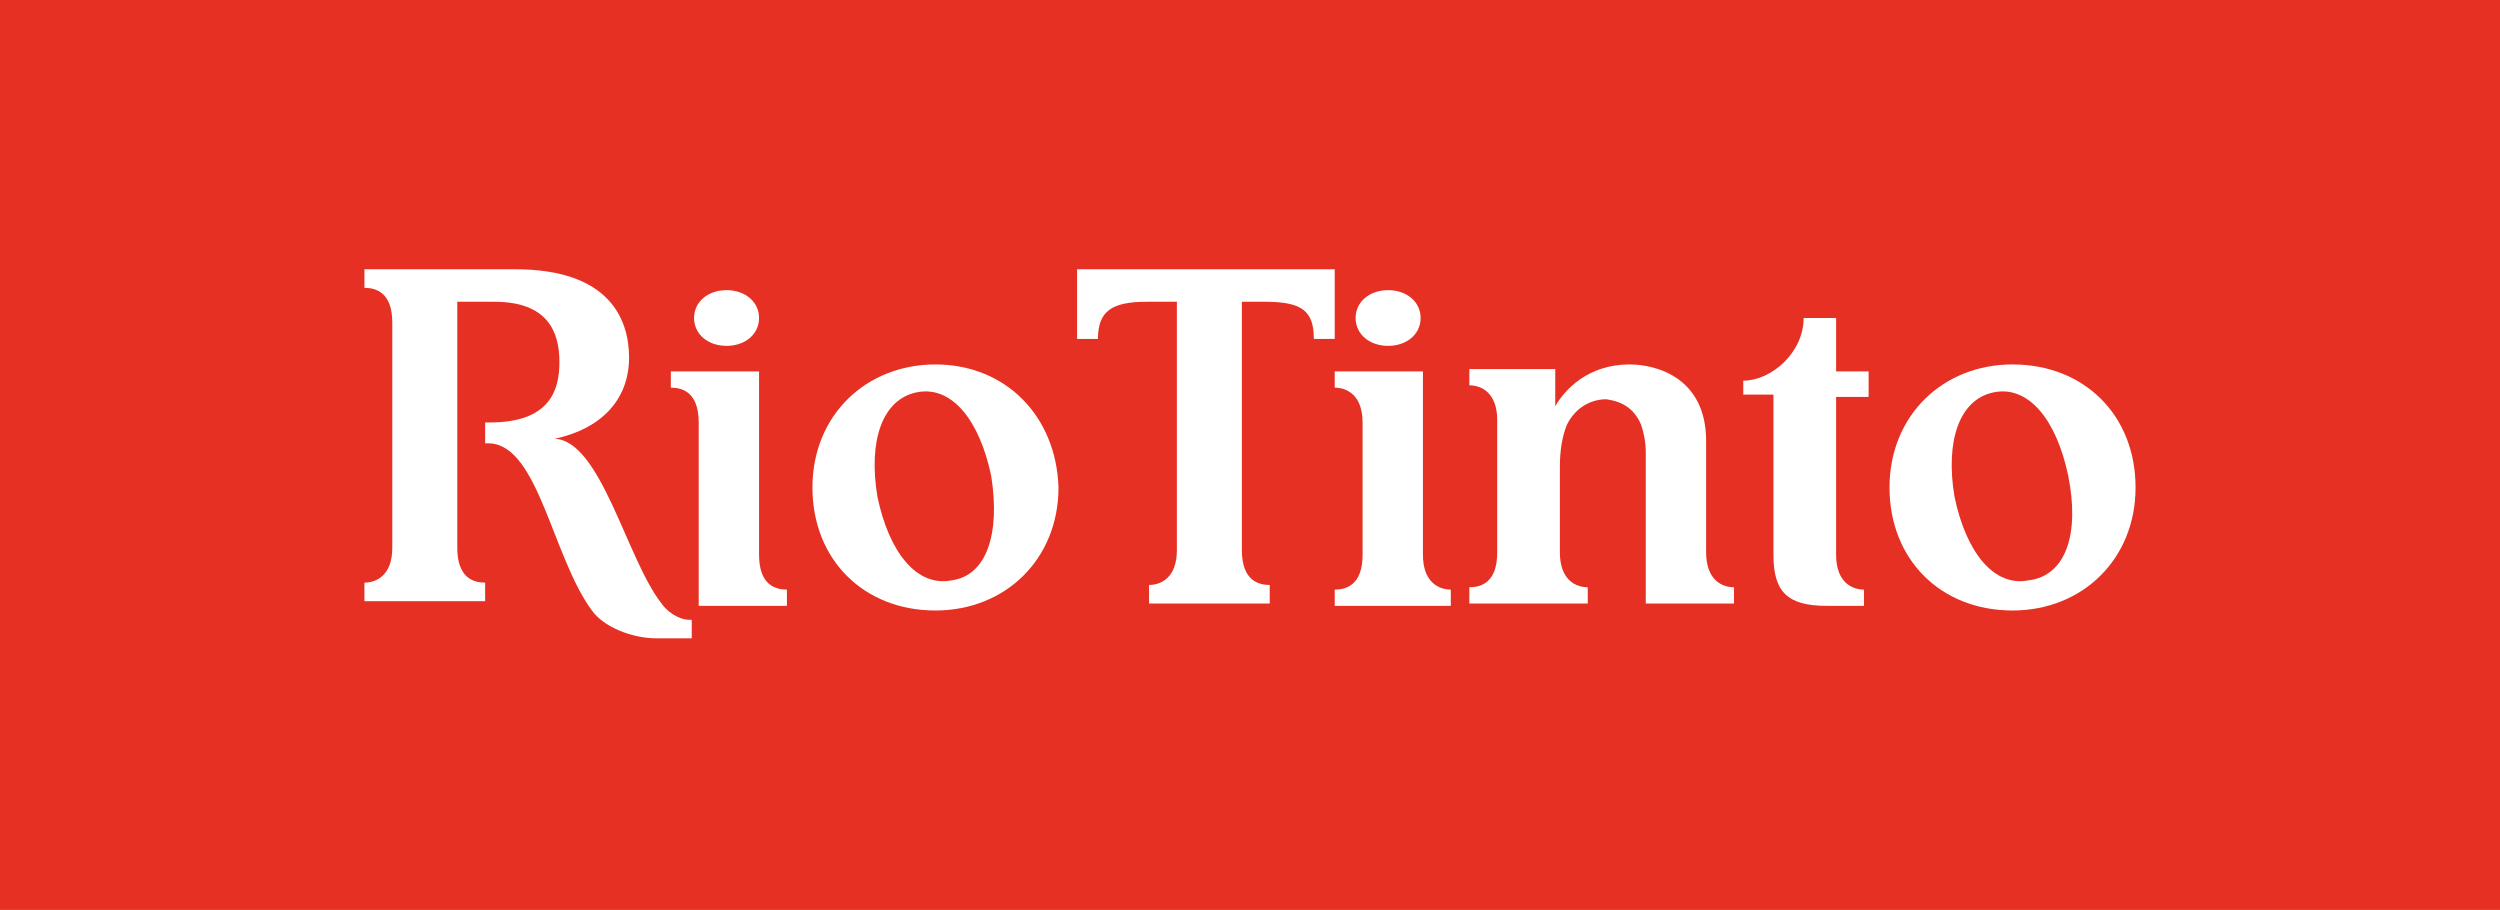 <?xml version="1.0" encoding="UTF-8"?>
<!-- Generator: Adobe Illustrator 27.2.0, SVG Export Plug-In . SVG Version: 6.00 Build 0)  -->
<svg xmlns="http://www.w3.org/2000/svg" xmlns:xlink="http://www.w3.org/1999/xlink" version="1.1" x="0px" y="0px" viewBox="0 0 107.7 39.2" style="enable-background:new 0 0 107.7 39.2;" xml:space="preserve">
<style type="text/css">
	.st0{fill:#E63023;}
	.st1{fill:#FFFFFF;}
</style>
<g id="Background">
	<rect class="st0" width="107.7" height="39.2"></rect>
</g>
<g id="Wordmark">
	<g>
		<g>
			<path class="st1" d="M41,25c-1.5,0.3-2.7-1.2-3.2-3.6c-0.4-2.4,0.2-4.2,1.7-4.5c1.5-0.3,2.7,1.2,3.2,3.6C43.1,23,42.5,24.8,41,25      M40.3,15.7c-3,0-5.3,2.2-5.3,5.3c0,3.1,2.2,5.3,5.3,5.3c3,0,5.3-2.2,5.3-5.3C45.5,17.9,43.3,15.7,40.3,15.7"></path>
			<path class="st1" d="M87.4,25c-1.5,0.3-2.7-1.2-3.2-3.6c-0.4-2.4,0.2-4.2,1.7-4.5c1.5-0.3,2.7,1.2,3.2,3.6     C89.6,23,89,24.8,87.4,25 M86.7,15.7c-3,0-5.3,2.2-5.3,5.3s2.2,5.3,5.3,5.3c3,0,5.3-2.2,5.3-5.3C92,17.9,89.8,15.7,86.7,15.7"></path>
			<path class="st1" d="M70.7,18.3c0.1,0.3,0.2,0.7,0.2,1.2l0,6.5l3.8,0v-0.7c-0.5,0-1.2-0.3-1.2-1.5V19c0-2.7-2.1-3.3-3.3-3.3     c-1.8,0-2.8,1.1-3.2,1.8c0,0,0-1.3,0-1.6l-3.7,0v0.7c0.5,0,1.2,0.3,1.2,1.5v5.7c0,1.3-0.7,1.5-1.2,1.5v0.7l5.1,0v-0.7     c-0.5,0-1.2-0.3-1.2-1.5v-3.7c0-0.7,0.1-1.3,0.3-1.8c0.4-0.8,1.1-1.1,1.7-1.1C69.9,17.3,70.4,17.6,70.7,18.3"></path>
			<path class="st1" d="M80.3,26.1v-0.7c-0.5,0-1.2-0.3-1.2-1.5c0-0.3,0-6.8,0-6.8l1.4,0v-1.1l-1.4,0v-2.3l-1.4,0     c0,1.5-1.4,2.7-2.6,2.7V17l1.3,0v6.9c0,1.6,0.6,2.2,2.3,2.2L80.3,26.1z"></path>
			<path class="st1" d="M53.5,13l0,10.7c0,1.3,0.7,1.5,1.2,1.5v0.8l-5.2,0v-0.8c0.5,0,1.2-0.3,1.2-1.5l0-10.7c-0.3,0-0.7,0-1.3,0     c-1.5,0-2.1,0.4-2.1,1.6l-0.9,0l0-3l11.1,0l0,3l-0.9,0c0-1.2-0.5-1.6-2.1-1.6C54.3,13,53.5,13,53.5,13"></path>
			<path class="st1" d="M19.7,13v3.2l0,3.3l0,4.1c0,1.3,0.7,1.5,1.2,1.5v0.8l-5.2,0v-0.8c0.5,0,1.2-0.3,1.2-1.5v-4l0-3.3l0-2.4     c0-1.3-0.7-1.5-1.2-1.5l0-0.8l6.5,0c4,0,4.9,2.1,4.9,3.8c0,1.9-1.3,3.1-3.2,3.5c2,0.1,3.1,5.2,4.6,7.1c0.2,0.3,0.7,0.7,1.2,0.7     c0,0,0.1,0,0.1,0v0.8l-1.5,0c-1.1,0-2.3-0.5-2.8-1.2c-1.7-2.3-2.3-7.1-4.4-7.2c0,0-0.1,0-0.2,0l0-0.9c0,0,0.1,0,0.2,0     c2.6,0,3-1.4,3-2.6c0-1.3-0.5-2.6-2.8-2.6C20.9,13,19.7,13,19.7,13"></path>
			<path class="st1" d="M61.2,13.7c0,0.7-0.6,1.2-1.4,1.2c-0.8,0-1.4-0.5-1.4-1.2c0-0.7,0.6-1.2,1.4-1.2     C60.6,12.5,61.2,13,61.2,13.7"></path>
			<path class="st1" d="M62.5,26.1v-0.7c-0.5,0-1.2-0.3-1.2-1.5v-7.9l-3.8,0v0.7c0.5,0,1.2,0.3,1.2,1.5v5.7c0,1.3-0.7,1.5-1.2,1.5     v0.7L62.5,26.1z"></path>
			<path class="st1" d="M30.1,26.1l0-7.9c0-1.3-0.7-1.5-1.2-1.5v-0.7l3.8,0l0,7.9c0,1.3,0.7,1.5,1.2,1.5v0.7L30.1,26.1z"></path>
			<path class="st1" d="M32.7,13.7c0,0.7-0.6,1.2-1.4,1.2c-0.8,0-1.4-0.5-1.4-1.2c0-0.7,0.6-1.2,1.4-1.2     C32.1,12.5,32.7,13,32.7,13.7"></path>
		</g>
	</g>
</g>
</svg>
